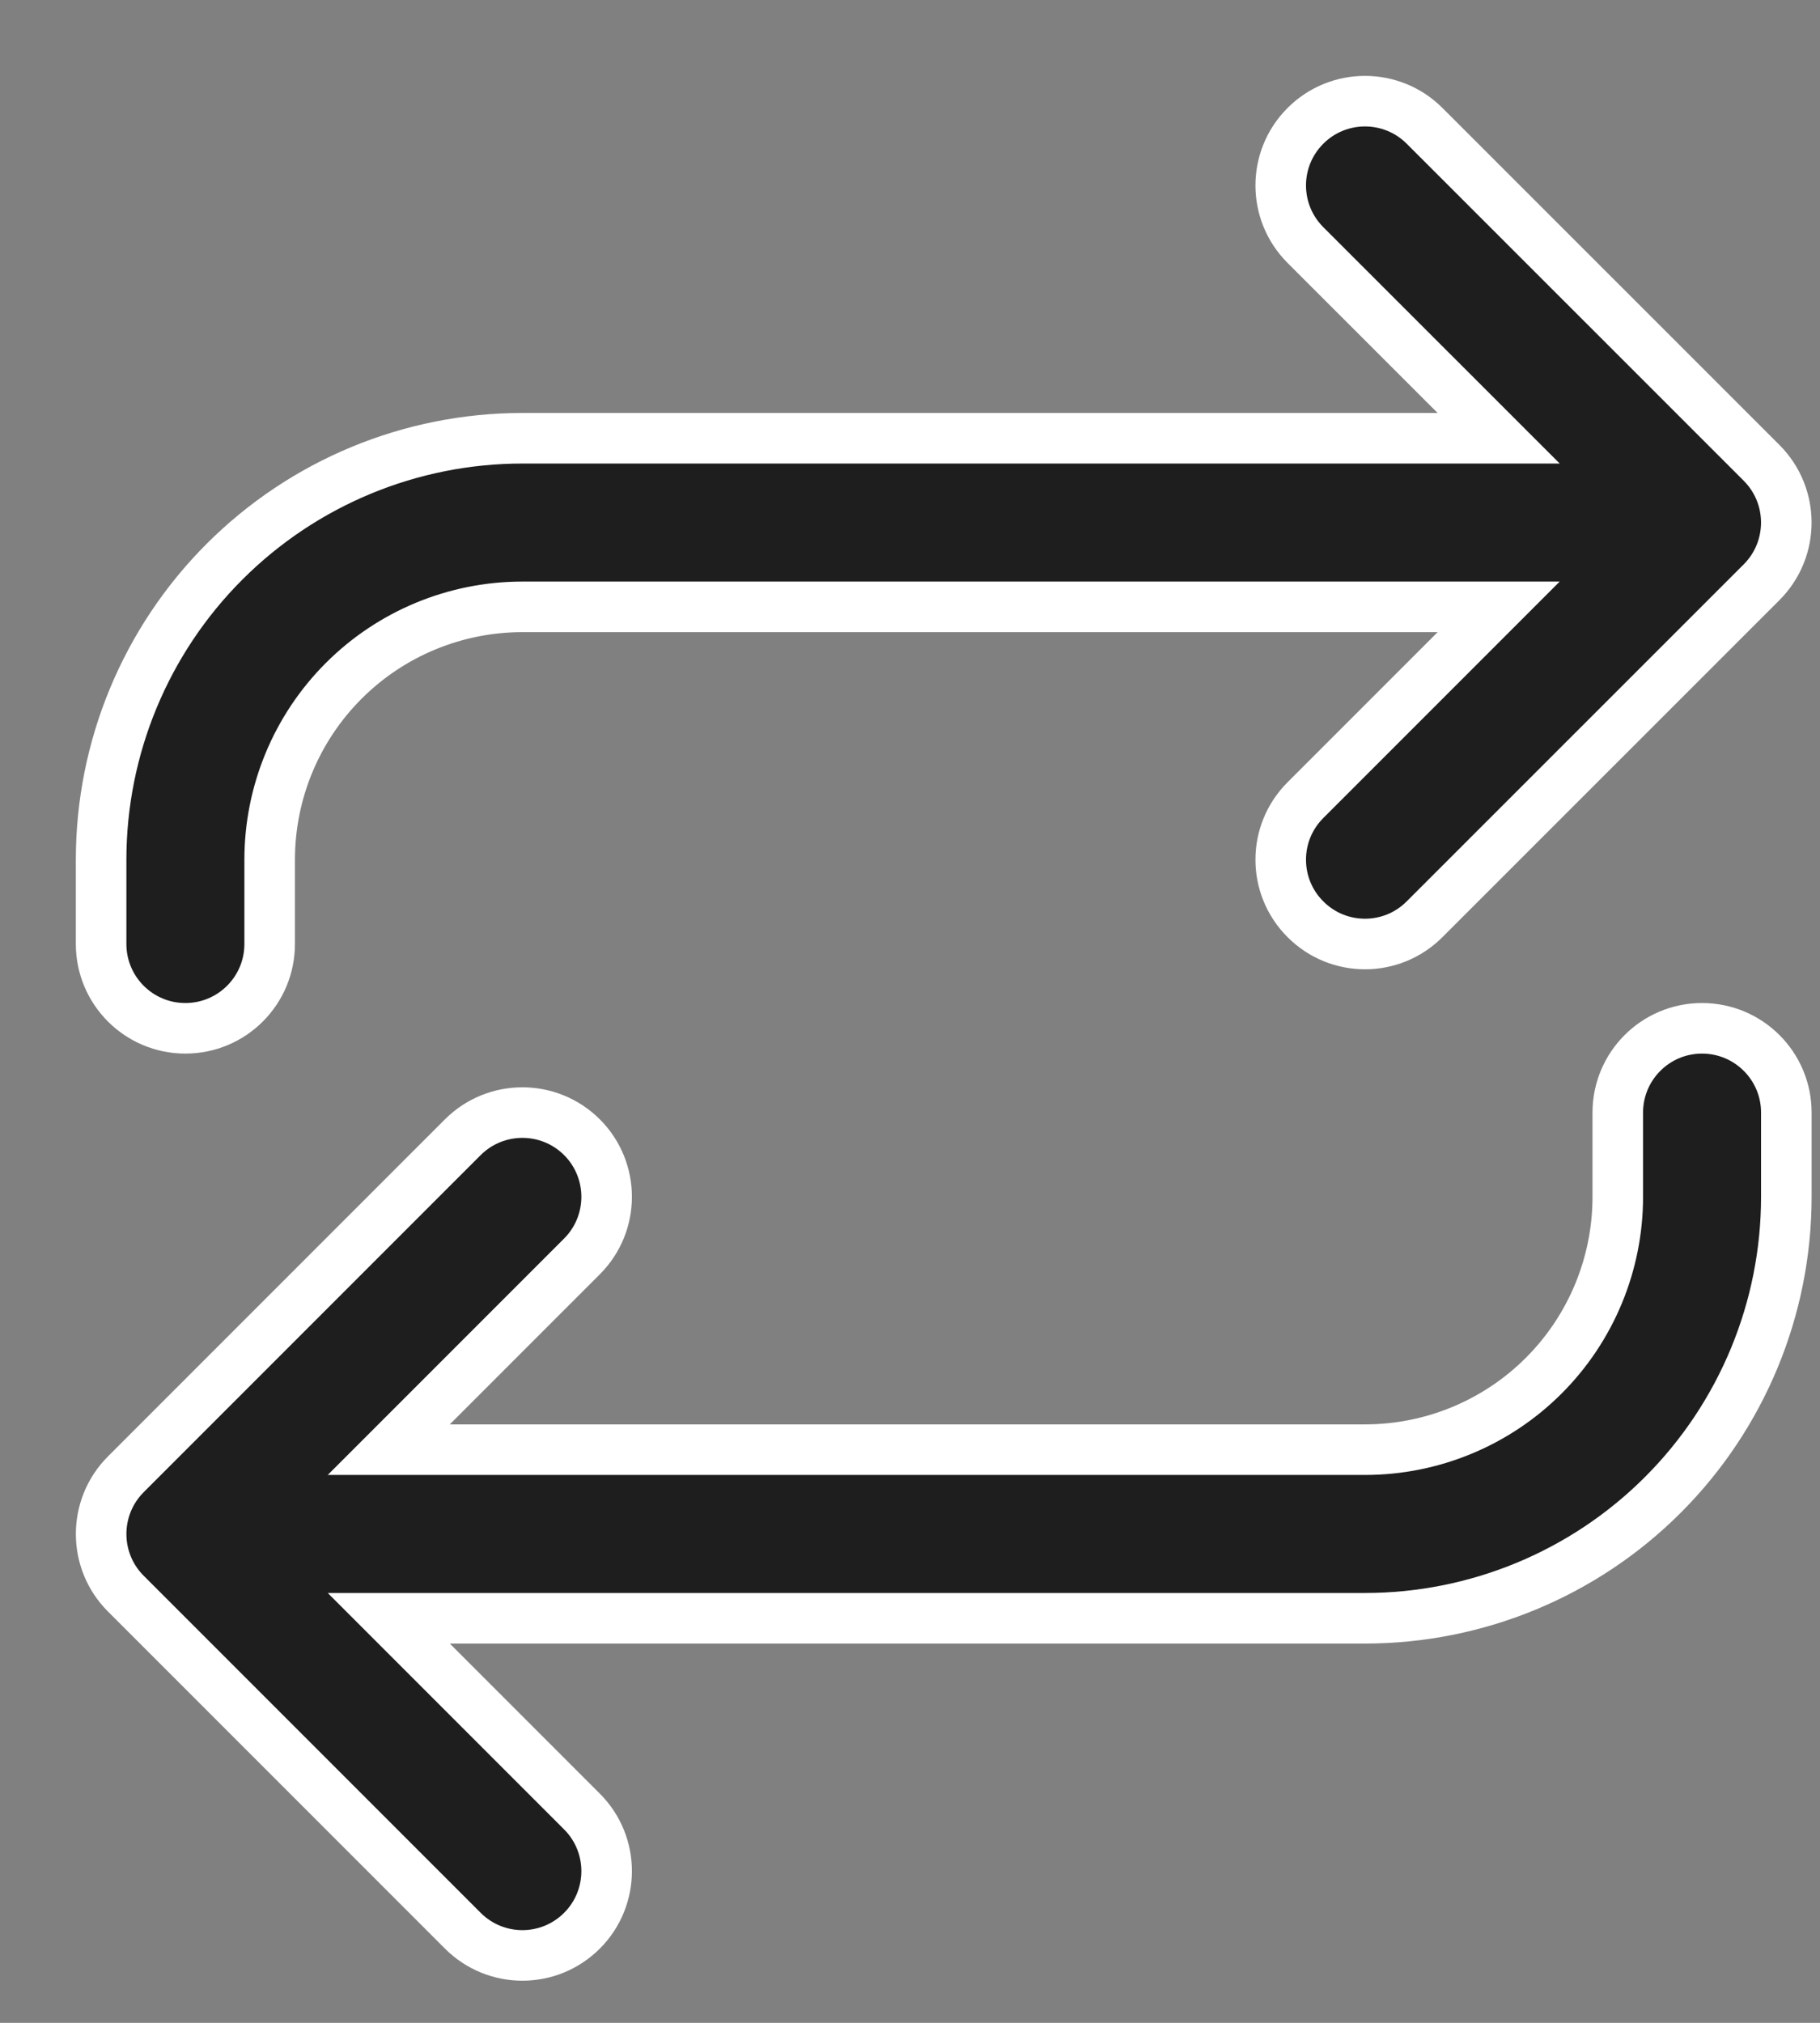 <svg width="18" height="20" viewBox="0 0 18 20" fill="none" xmlns="http://www.w3.org/2000/svg">
<rect x="0" y="0" width="18" height="20" fill="#808080" stroke="none"/>
<path d="M14.822 6L12.911 7.911C12.585 8.236 12.585 8.764 12.911 9.089C13.236 9.415 13.764 9.415 14.089 9.089L17.423 5.756C17.748 5.43 17.748 4.903 17.423 4.577L14.089 1.244C13.764 0.919 13.236 0.919 12.911 1.244C12.585 1.57 12.585 2.097 12.911 2.423L14.822 4.333H5.167C4.062 4.333 3.002 4.772 2.22 5.554C1.439 6.335 1 7.395 1 8.5V9.333C1 9.794 1.373 10.167 1.833 10.167C2.294 10.167 2.667 9.794 2.667 9.333V8.5C2.667 7.837 2.93 7.201 3.399 6.732C3.868 6.263 4.504 6 5.167 6H14.822Z" fill="#1E1E1E" stroke="white" stroke-width="0.5"/>
<path d="M5.756 12.422C6.081 12.097 6.081 11.569 5.756 11.244C5.43 10.919 4.903 10.919 4.577 11.244L1.244 14.577C0.919 14.903 0.919 15.431 1.244 15.756L4.577 19.089C4.903 19.415 5.43 19.415 5.756 19.089C6.081 18.764 6.081 18.236 5.756 17.911L3.845 16H13.5C14.605 16 15.665 15.561 16.446 14.78C17.228 13.998 17.667 12.938 17.667 11.833V11C17.667 10.54 17.294 10.167 16.833 10.167C16.373 10.167 16 10.54 16 11V11.833C16 12.496 15.737 13.132 15.268 13.601C14.799 14.07 14.163 14.333 13.5 14.333H3.845L5.756 12.422Z" fill="#1E1E1E" stroke="white" stroke-width="0.5"/>
</svg>
